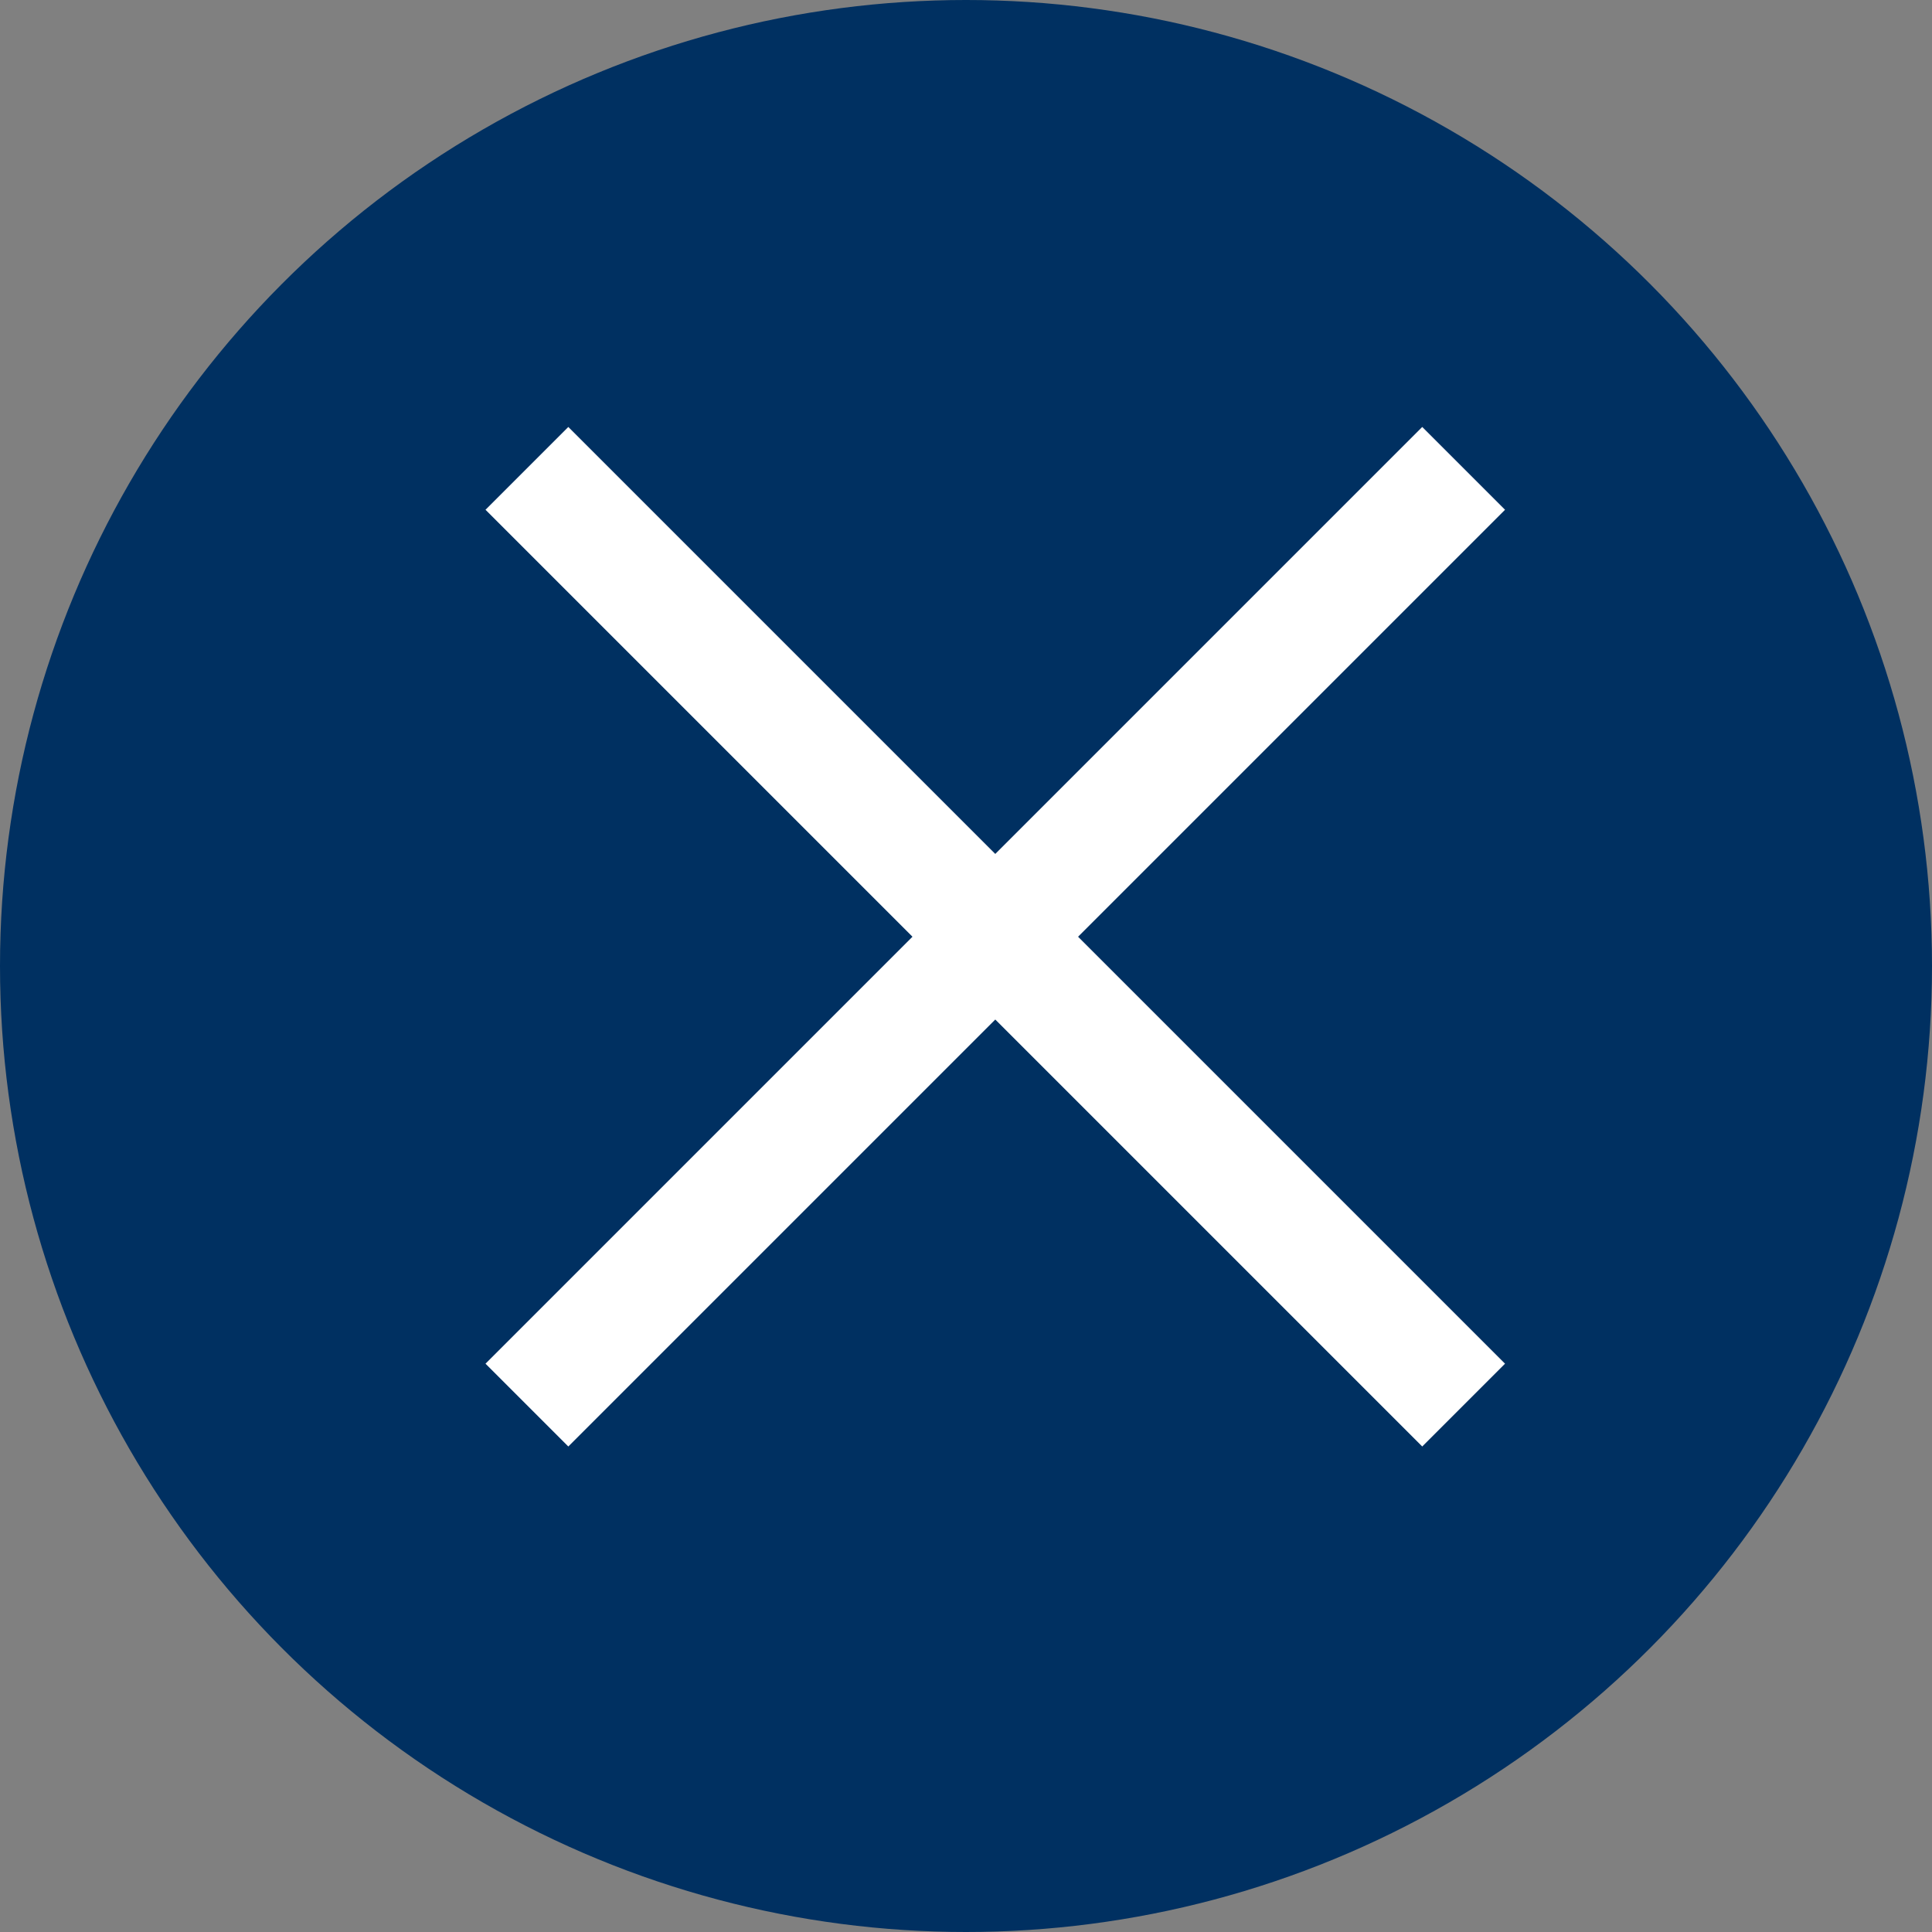 <svg width="33" height="33" viewBox="0 0 33 33" fill="none" xmlns="http://www.w3.org/2000/svg">
<rect x="0" y="0" width="33" height="33" fill="#808080" stroke="none"/>
<circle cx="16.5" cy="16.5" r="16.5" fill="#003061"/>
<path d="M9 8L25 24" stroke="white" stroke-width="2"/>
<path d="M25 8L9 24" stroke="white" stroke-width="2"/>
</svg>
